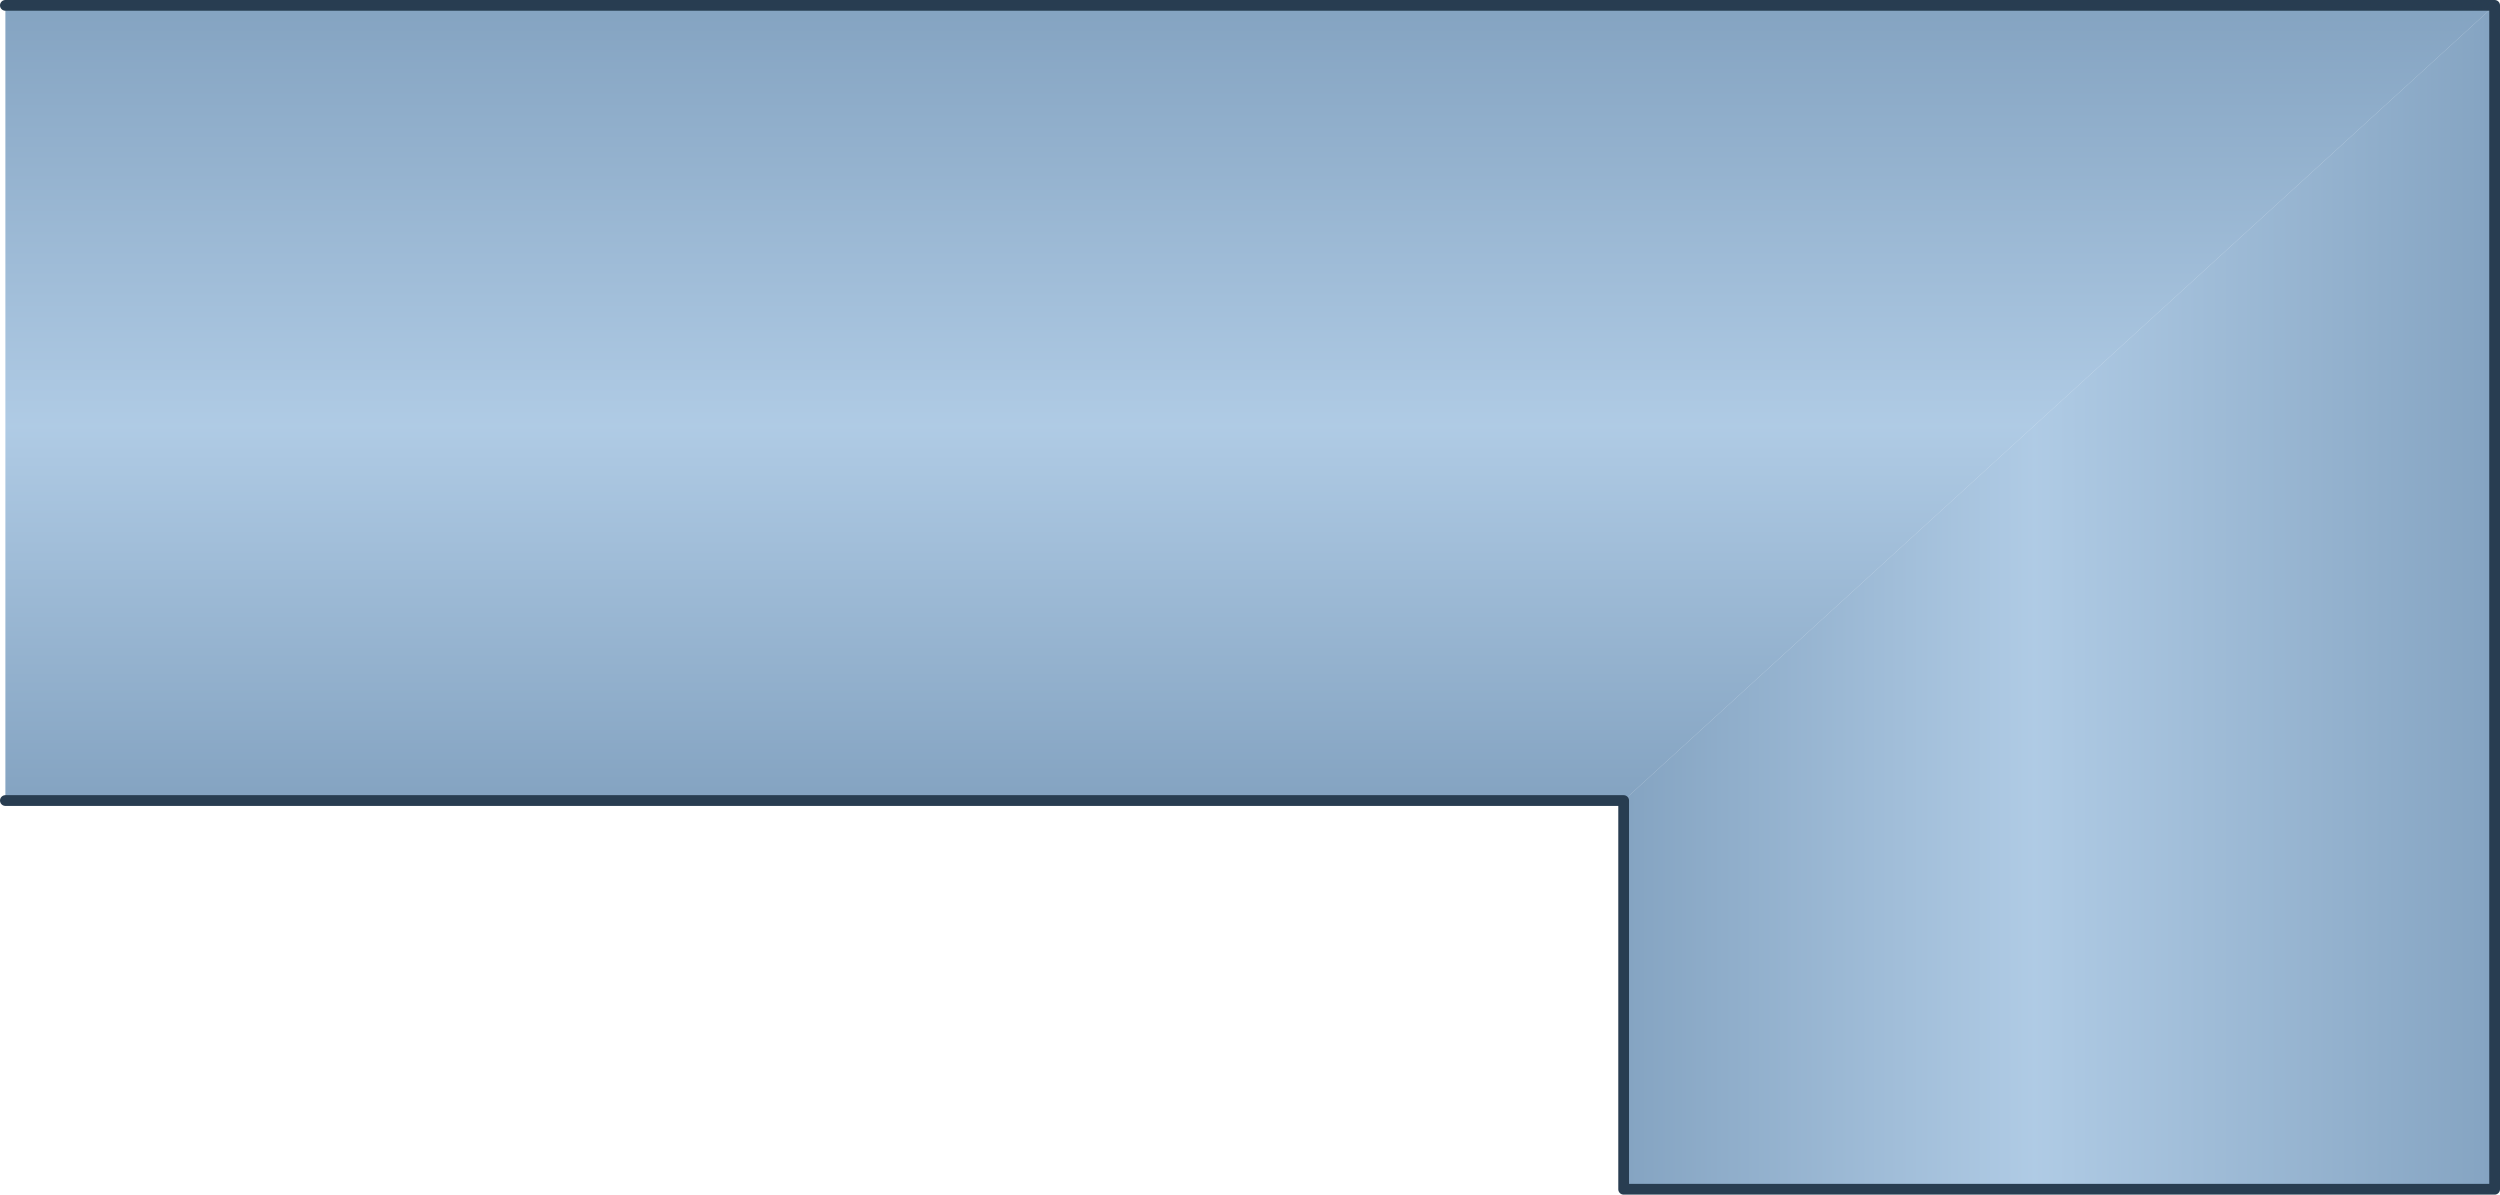 <?xml version="1.0" encoding="UTF-8" standalone="no"?>
<svg xmlns:xlink="http://www.w3.org/1999/xlink" height="111.1px" width="232.5px" xmlns="http://www.w3.org/2000/svg">
  <g transform="matrix(1.0, 0.0, 0.0, 1.0, -221.55, -107.65)">
    <path d="M372.55 182.1 L453.55 108.15 453.55 218.25 372.55 218.25 372.55 182.1" fill="url(#gradient0)" fill-rule="evenodd" stroke="none"/>
    <path d="M453.55 108.15 L372.55 182.1 222.05 182.1 222.05 108.15 453.55 108.15" fill="url(#gradient1)" fill-rule="evenodd" stroke="none"/>
    <path d="M372.55 182.1 L372.55 218.25 453.55 218.25 453.55 108.15 222.05 108.15 M222.05 182.1 L372.55 182.1 Z" fill="none" stroke="#283d51" stroke-linecap="round" stroke-linejoin="round" stroke-width="1.0"/>
  </g>
  <defs>
    <linearGradient gradientTransform="matrix(-0.05, 0.0, 0.0, -0.049, 413.15, 163.2)" gradientUnits="userSpaceOnUse" id="gradient0" spreadMethod="pad" x1="-819.2" x2="819.2">
      <stop offset="0.0" stop-color="#326698" stop-opacity="0.6"/>
      <stop offset="0.529" stop-color="#7aa8d3" stop-opacity="0.6"/>
      <stop offset="1.0" stop-color="#326698" stop-opacity="0.6"/>
    </linearGradient>
    <linearGradient gradientTransform="matrix(0.0, 0.045, -0.186, 0.0, 300.9, 145.1)" gradientUnits="userSpaceOnUse" id="gradient1" spreadMethod="pad" x1="-819.2" x2="819.2">
      <stop offset="0.0" stop-color="#326698" stop-opacity="0.6"/>
      <stop offset="0.529" stop-color="#7aa8d3" stop-opacity="0.6"/>
      <stop offset="1.0" stop-color="#326698" stop-opacity="0.6"/>
    </linearGradient>
  </defs>
</svg>

